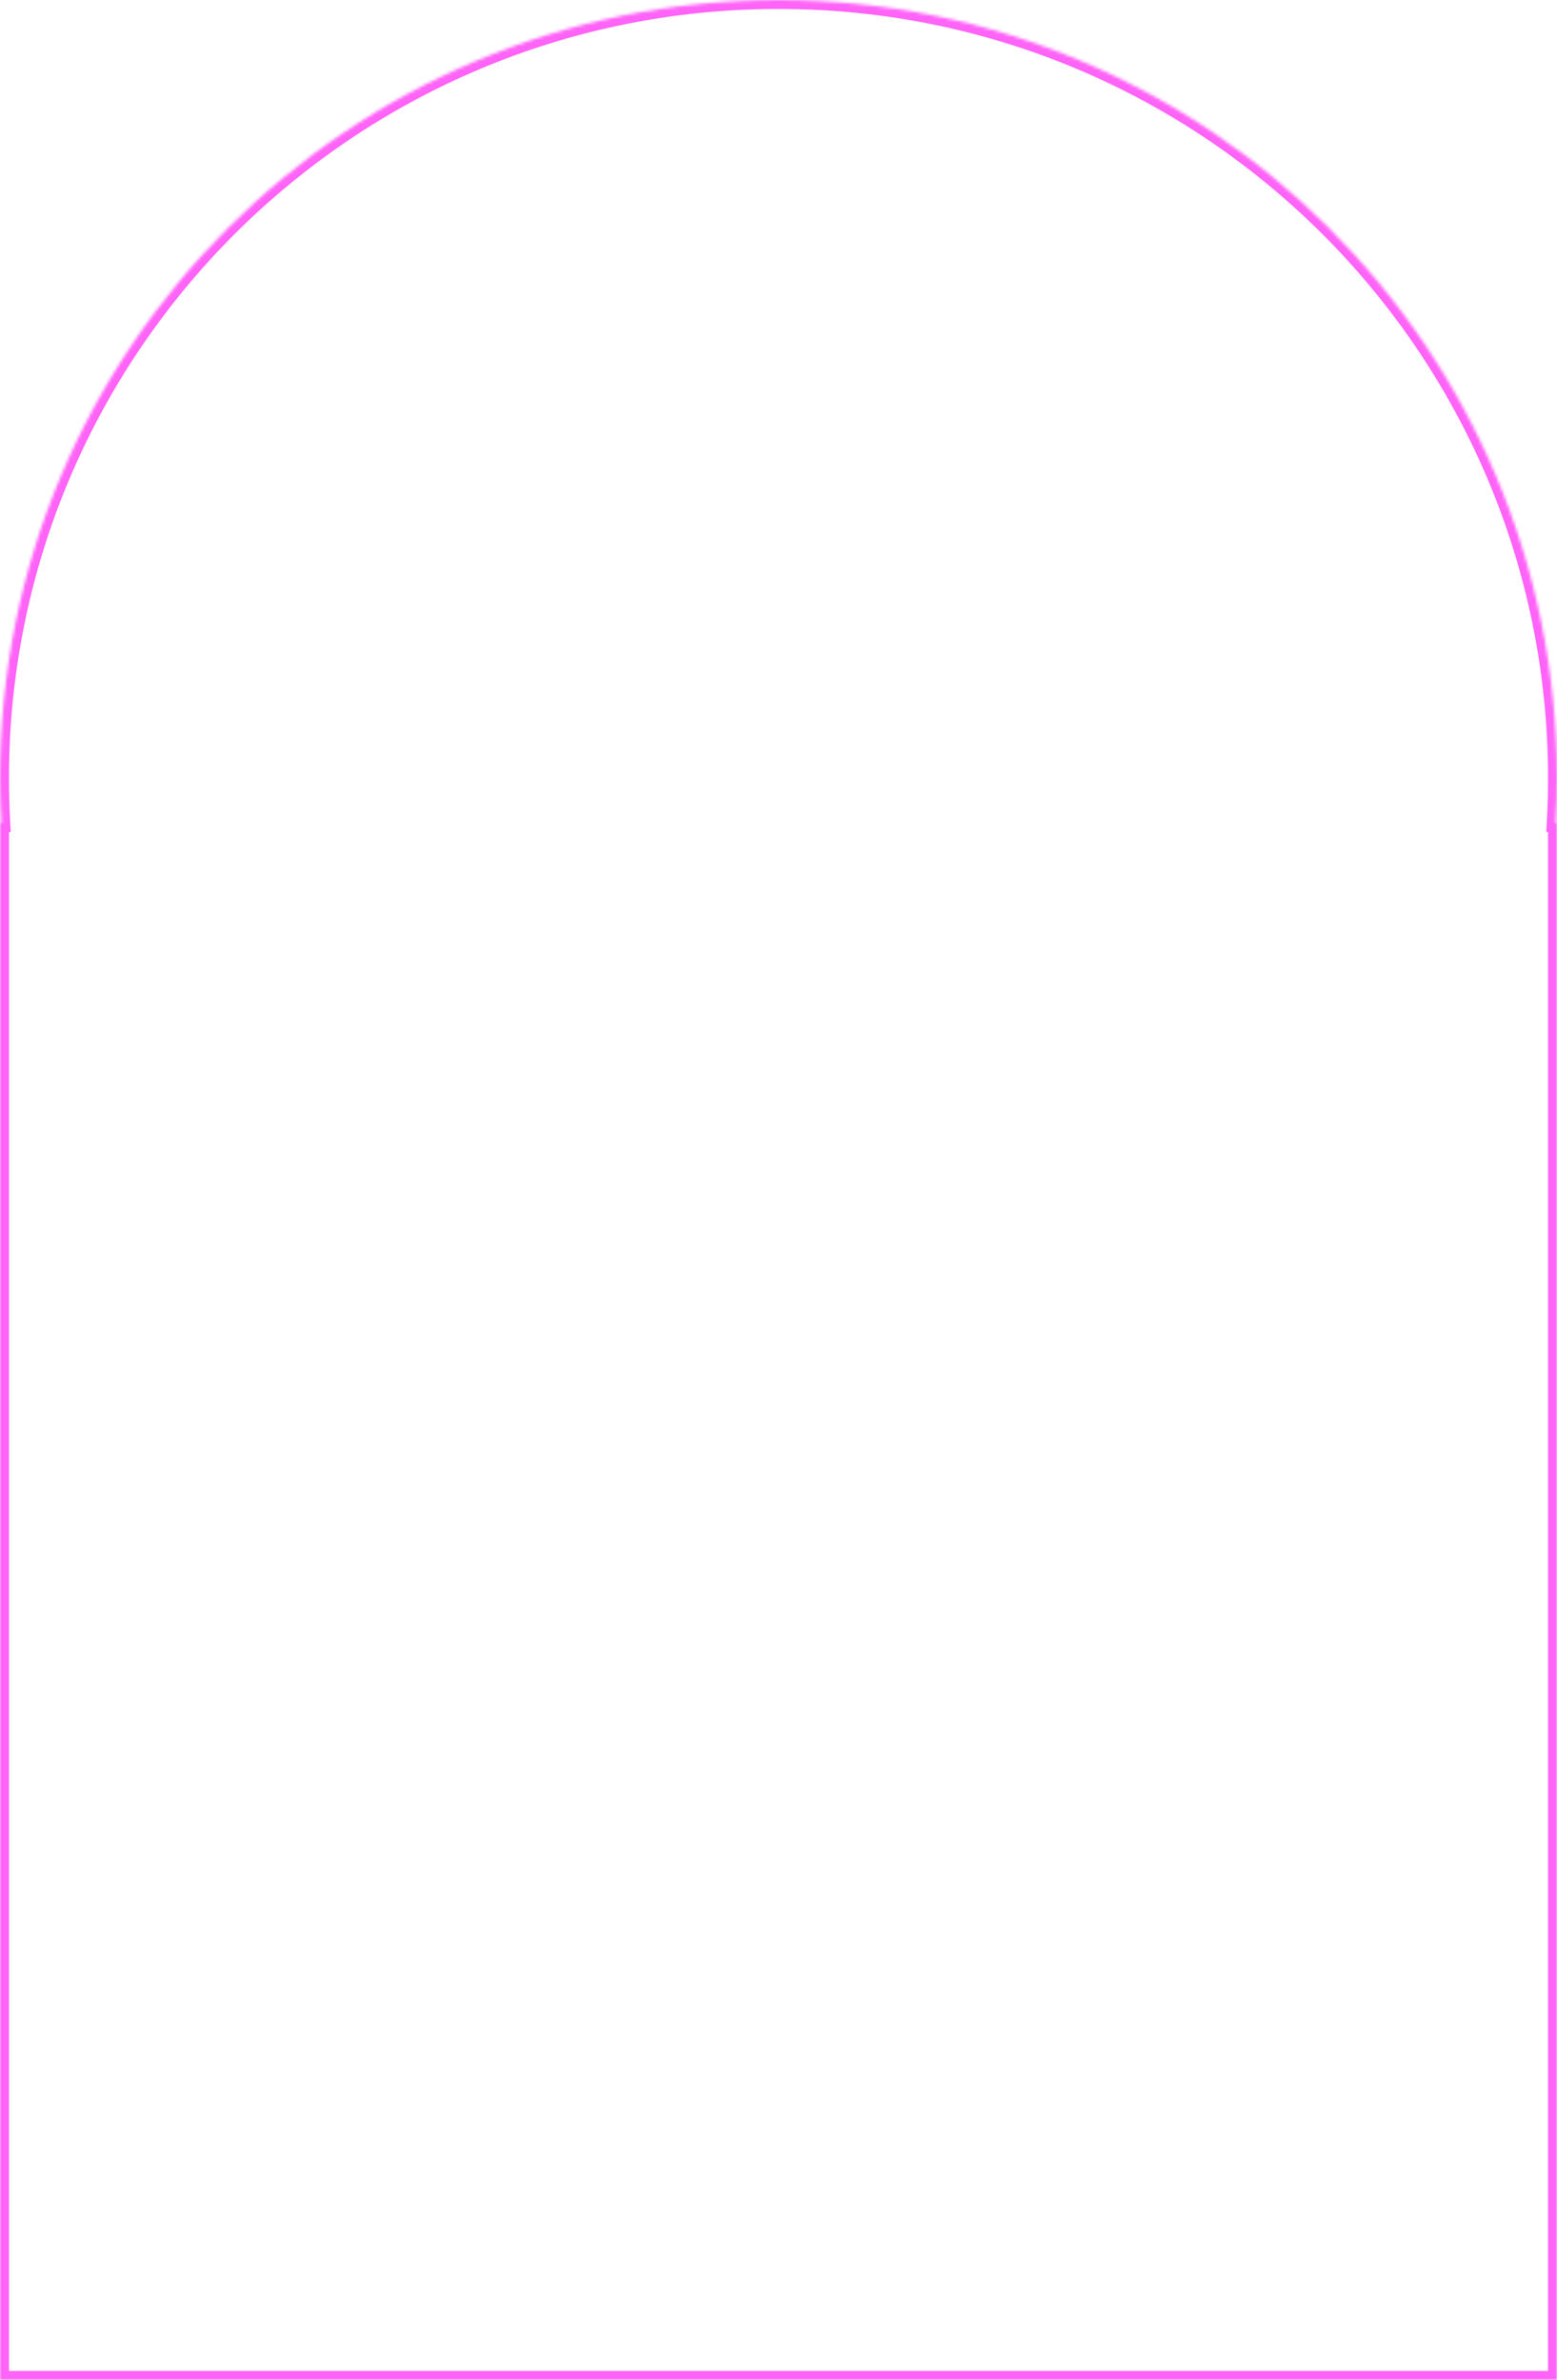<?xml version="1.0" encoding="UTF-8"?> <svg xmlns="http://www.w3.org/2000/svg" width="522" height="798" viewBox="0 0 522 798" fill="none"> <mask id="path-1-inside-1_1984_19" fill="white"> <path fill-rule="evenodd" clip-rule="evenodd" d="M521.576 276C521.857 271.036 522 266.035 522 261C522 116.854 405.146 0 261 0C116.854 0 0 116.854 0 261C0 266.035 0.143 271.036 0.424 276H0V798H522V276H521.576Z"></path> </mask> <path d="M521.576 276L518.581 275.83L518.401 279H521.576V276ZM0.424 276V279H3.599L3.419 275.83L0.424 276ZM0 276V273H-3V276H0ZM0 798H-3V801H0V798ZM522 798V801H525V798H522ZM522 276H525V273H522V276ZM519 261C519 265.978 518.859 270.923 518.581 275.83L524.571 276.17C524.856 271.149 525 266.091 525 261H519ZM261 3C403.489 3 519 118.511 519 261H525C525 115.197 406.803 -3 261 -3V3ZM3 261C3 118.511 118.511 3 261 3V-3C115.197 -3 -3 115.197 -3 261H3ZM3.419 275.83C3.141 270.923 3 265.978 3 261H-3C-3 266.091 -2.856 271.149 -2.571 276.17L3.419 275.83ZM0 279H0.424V273H0V279ZM3 798V276H-3V798H3ZM522 795H0V801H522V795ZM519 276V798H525V276H519ZM521.576 279H522V273H521.576V279Z" fill="#FF63F7" mask="url(#path-1-inside-1_1984_19)"></path> </svg> 